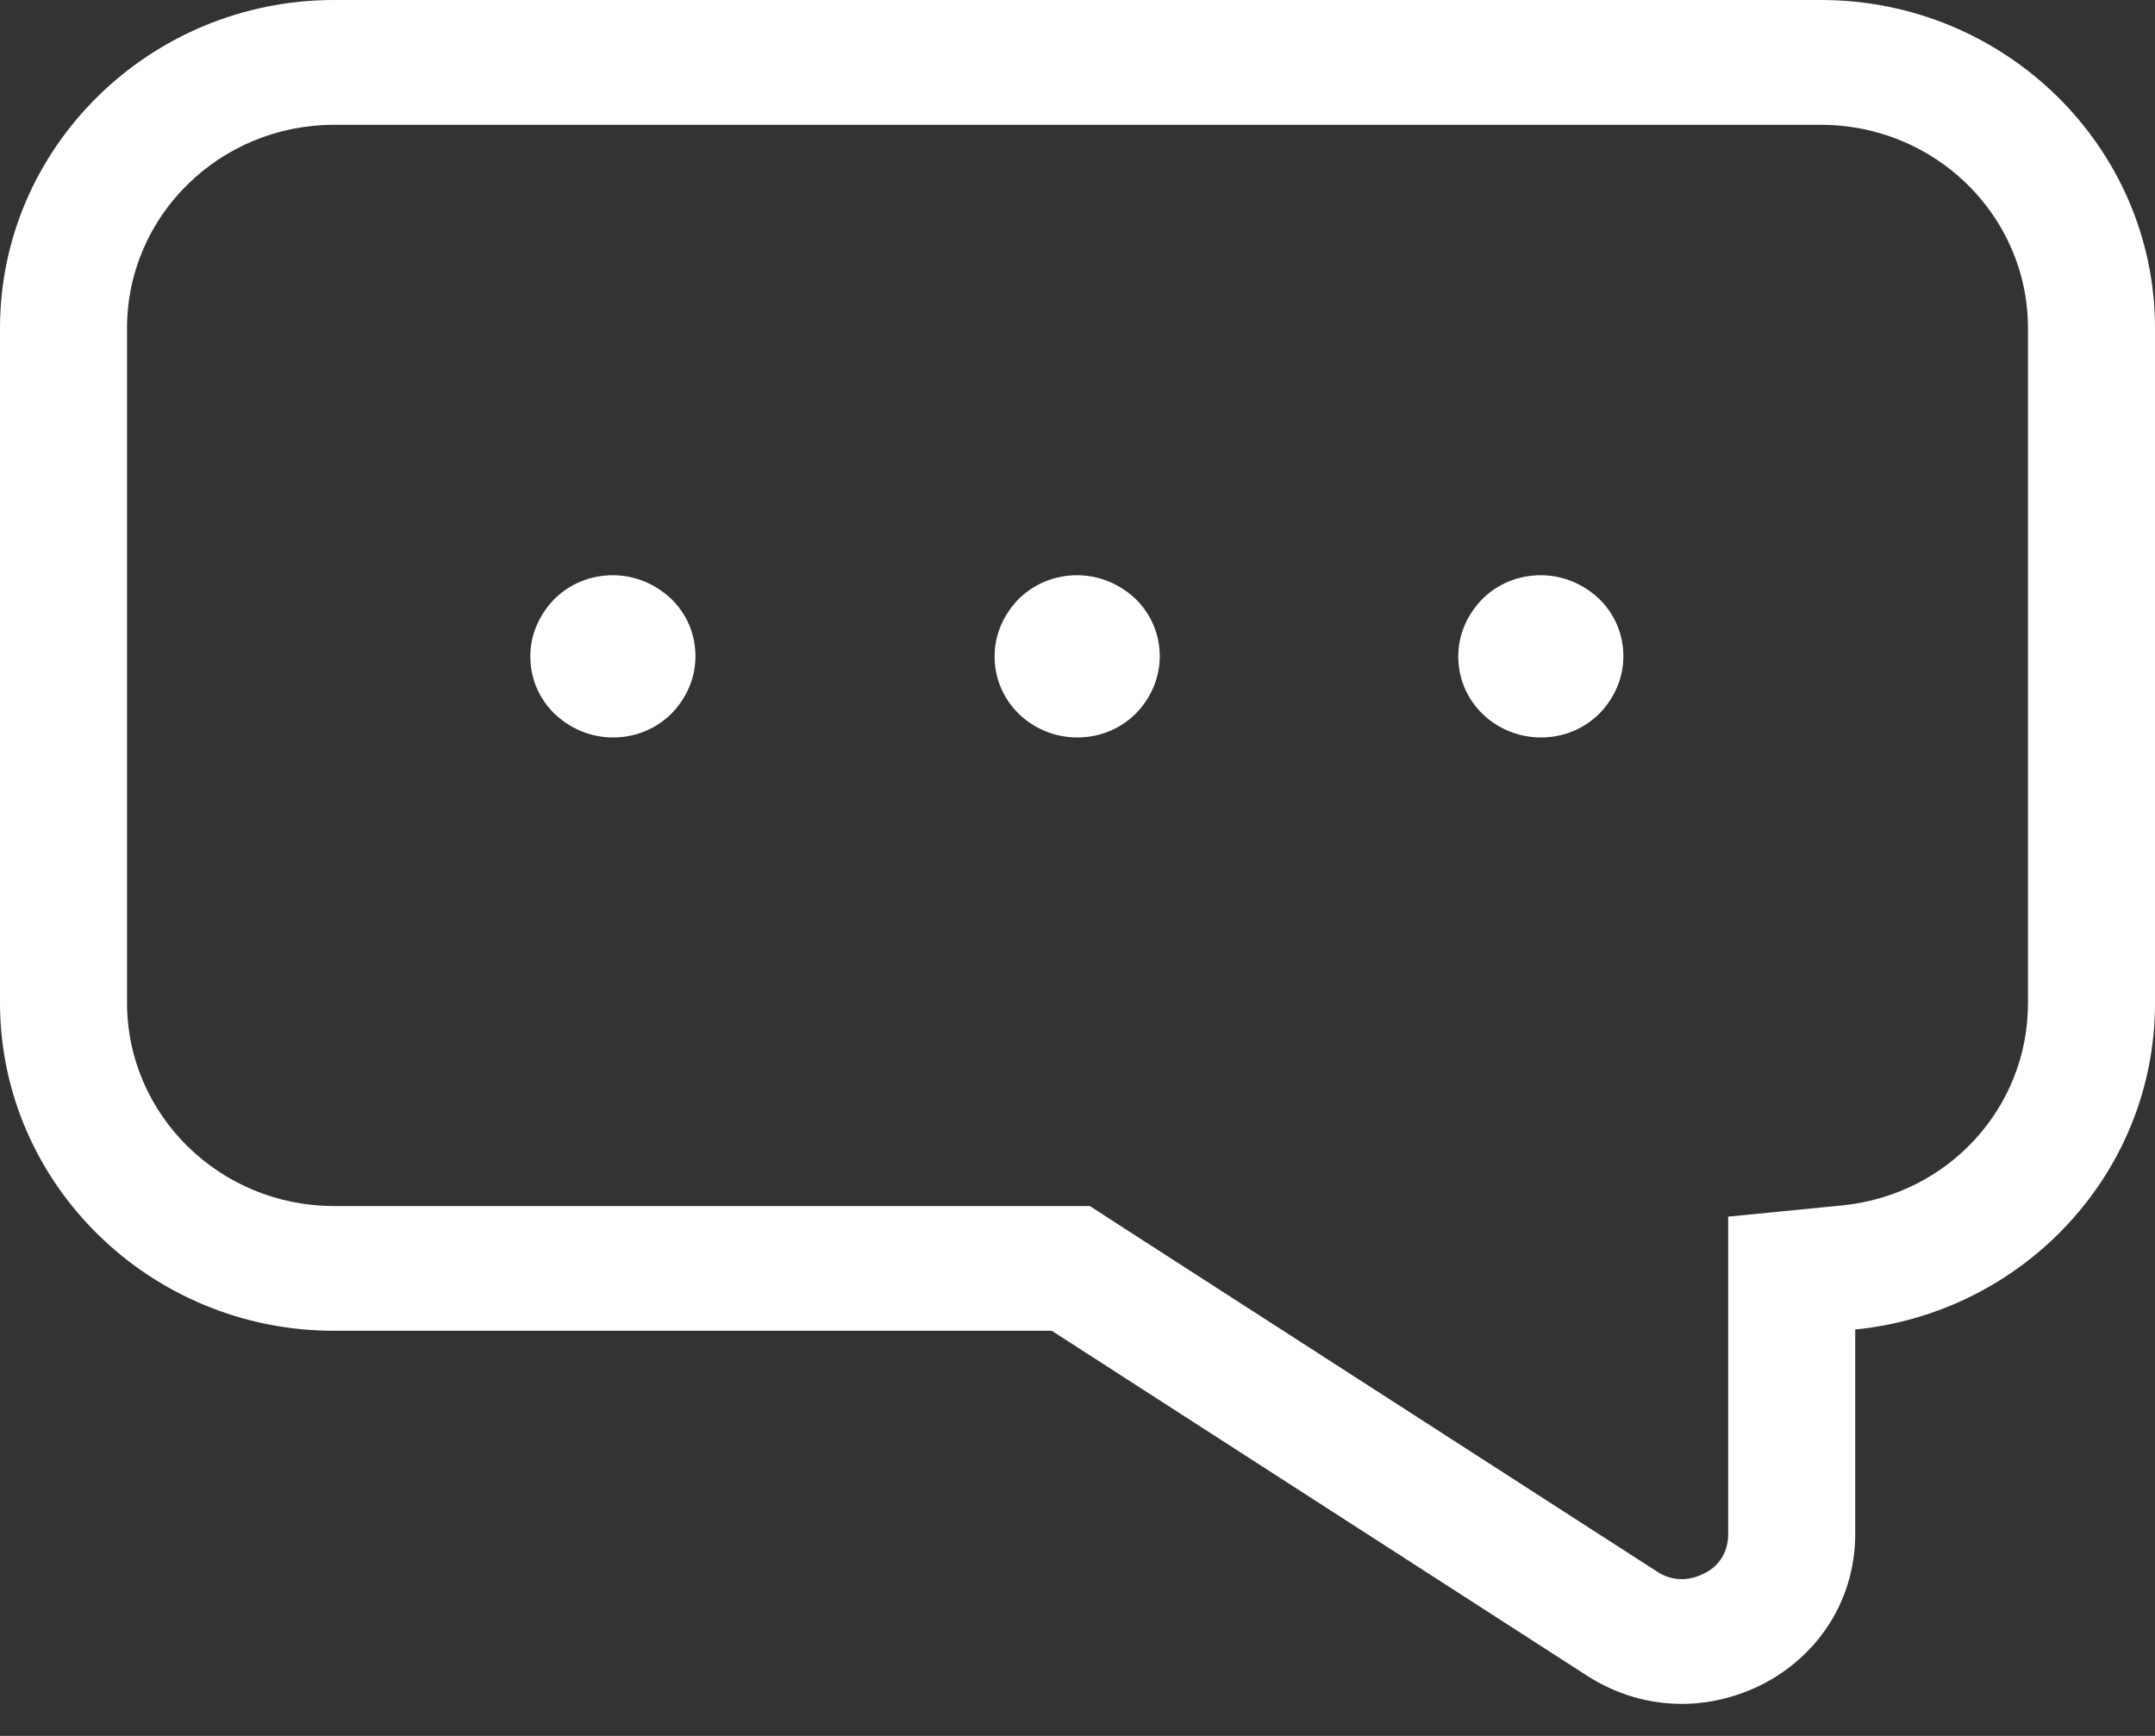 <svg width="36" height="29" viewBox="0 0 36 29" fill="none" xmlns="http://www.w3.org/2000/svg">
<rect x="0" y="0" width="36" height="29" fill="#333333" stroke="none"/>
<g clip-path="url(#clip0_96_230)">
<path d="M30.419 2.085C32.329 2.085 33.878 3.606 33.878 5.482V16.76C33.878 18.511 32.541 19.96 30.78 20.137L28.87 20.325V25.63C28.87 25.912 28.732 26.151 28.488 26.276C28.35 26.349 28.223 26.381 28.096 26.381C27.947 26.381 27.809 26.339 27.682 26.255L18.737 20.492L18.207 20.148H5.581C3.671 20.148 2.122 18.626 2.122 16.75V5.482C2.122 3.606 3.671 2.085 5.581 2.085H30.419ZM30.419 0H5.581C2.504 0 0 2.46 0 5.482V16.75C0 19.772 2.504 22.232 5.581 22.232H17.57L26.515 27.996C27.003 28.309 27.544 28.465 28.096 28.465C28.562 28.465 29.029 28.351 29.475 28.121C30.419 27.621 30.992 26.683 30.992 25.63V22.211C33.804 21.93 36 19.595 36 16.76V5.482C36 2.46 33.496 0 30.419 0Z" fill="white"/>
<path fill-rule="evenodd" clip-rule="evenodd" d="M24.764 11.924C24.509 11.674 24.361 11.34 24.361 10.965C24.361 10.59 24.52 10.256 24.764 10.006C25.018 9.756 25.358 9.61 25.74 9.61C26.122 9.61 26.462 9.766 26.716 10.006C26.971 10.256 27.119 10.59 27.119 10.965C27.119 11.34 26.96 11.674 26.716 11.924C26.462 12.174 26.122 12.32 25.74 12.32C25.358 12.32 25.008 12.164 24.764 11.924Z" fill="white"/>
<path fill-rule="evenodd" clip-rule="evenodd" d="M17.018 11.924C16.764 11.674 16.615 11.34 16.615 10.965C16.615 10.59 16.774 10.256 17.018 10.006C17.273 9.756 17.613 9.61 17.995 9.61C18.377 9.61 18.716 9.766 18.971 10.006C19.225 10.256 19.374 10.59 19.374 10.965C19.374 11.34 19.215 11.674 18.971 11.924C18.716 12.174 18.377 12.32 17.995 12.32C17.613 12.32 17.263 12.164 17.018 11.924Z" fill="white"/>
<path fill-rule="evenodd" clip-rule="evenodd" d="M9.263 11.924C9.008 11.674 8.859 11.34 8.859 10.965C8.859 10.59 9.019 10.256 9.263 10.006C9.517 9.756 9.857 9.61 10.239 9.61C10.621 9.61 10.96 9.766 11.215 10.006C11.47 10.256 11.618 10.59 11.618 10.965C11.618 11.34 11.459 11.674 11.215 11.924C10.96 12.174 10.621 12.32 10.239 12.32C9.857 12.32 9.517 12.164 9.263 11.924Z" fill="white"/>
</g>
<defs>
<clipPath id="clip0_96_230">
<rect width="36" height="28.465" fill="white"/>
</clipPath>
</defs>
</svg>
